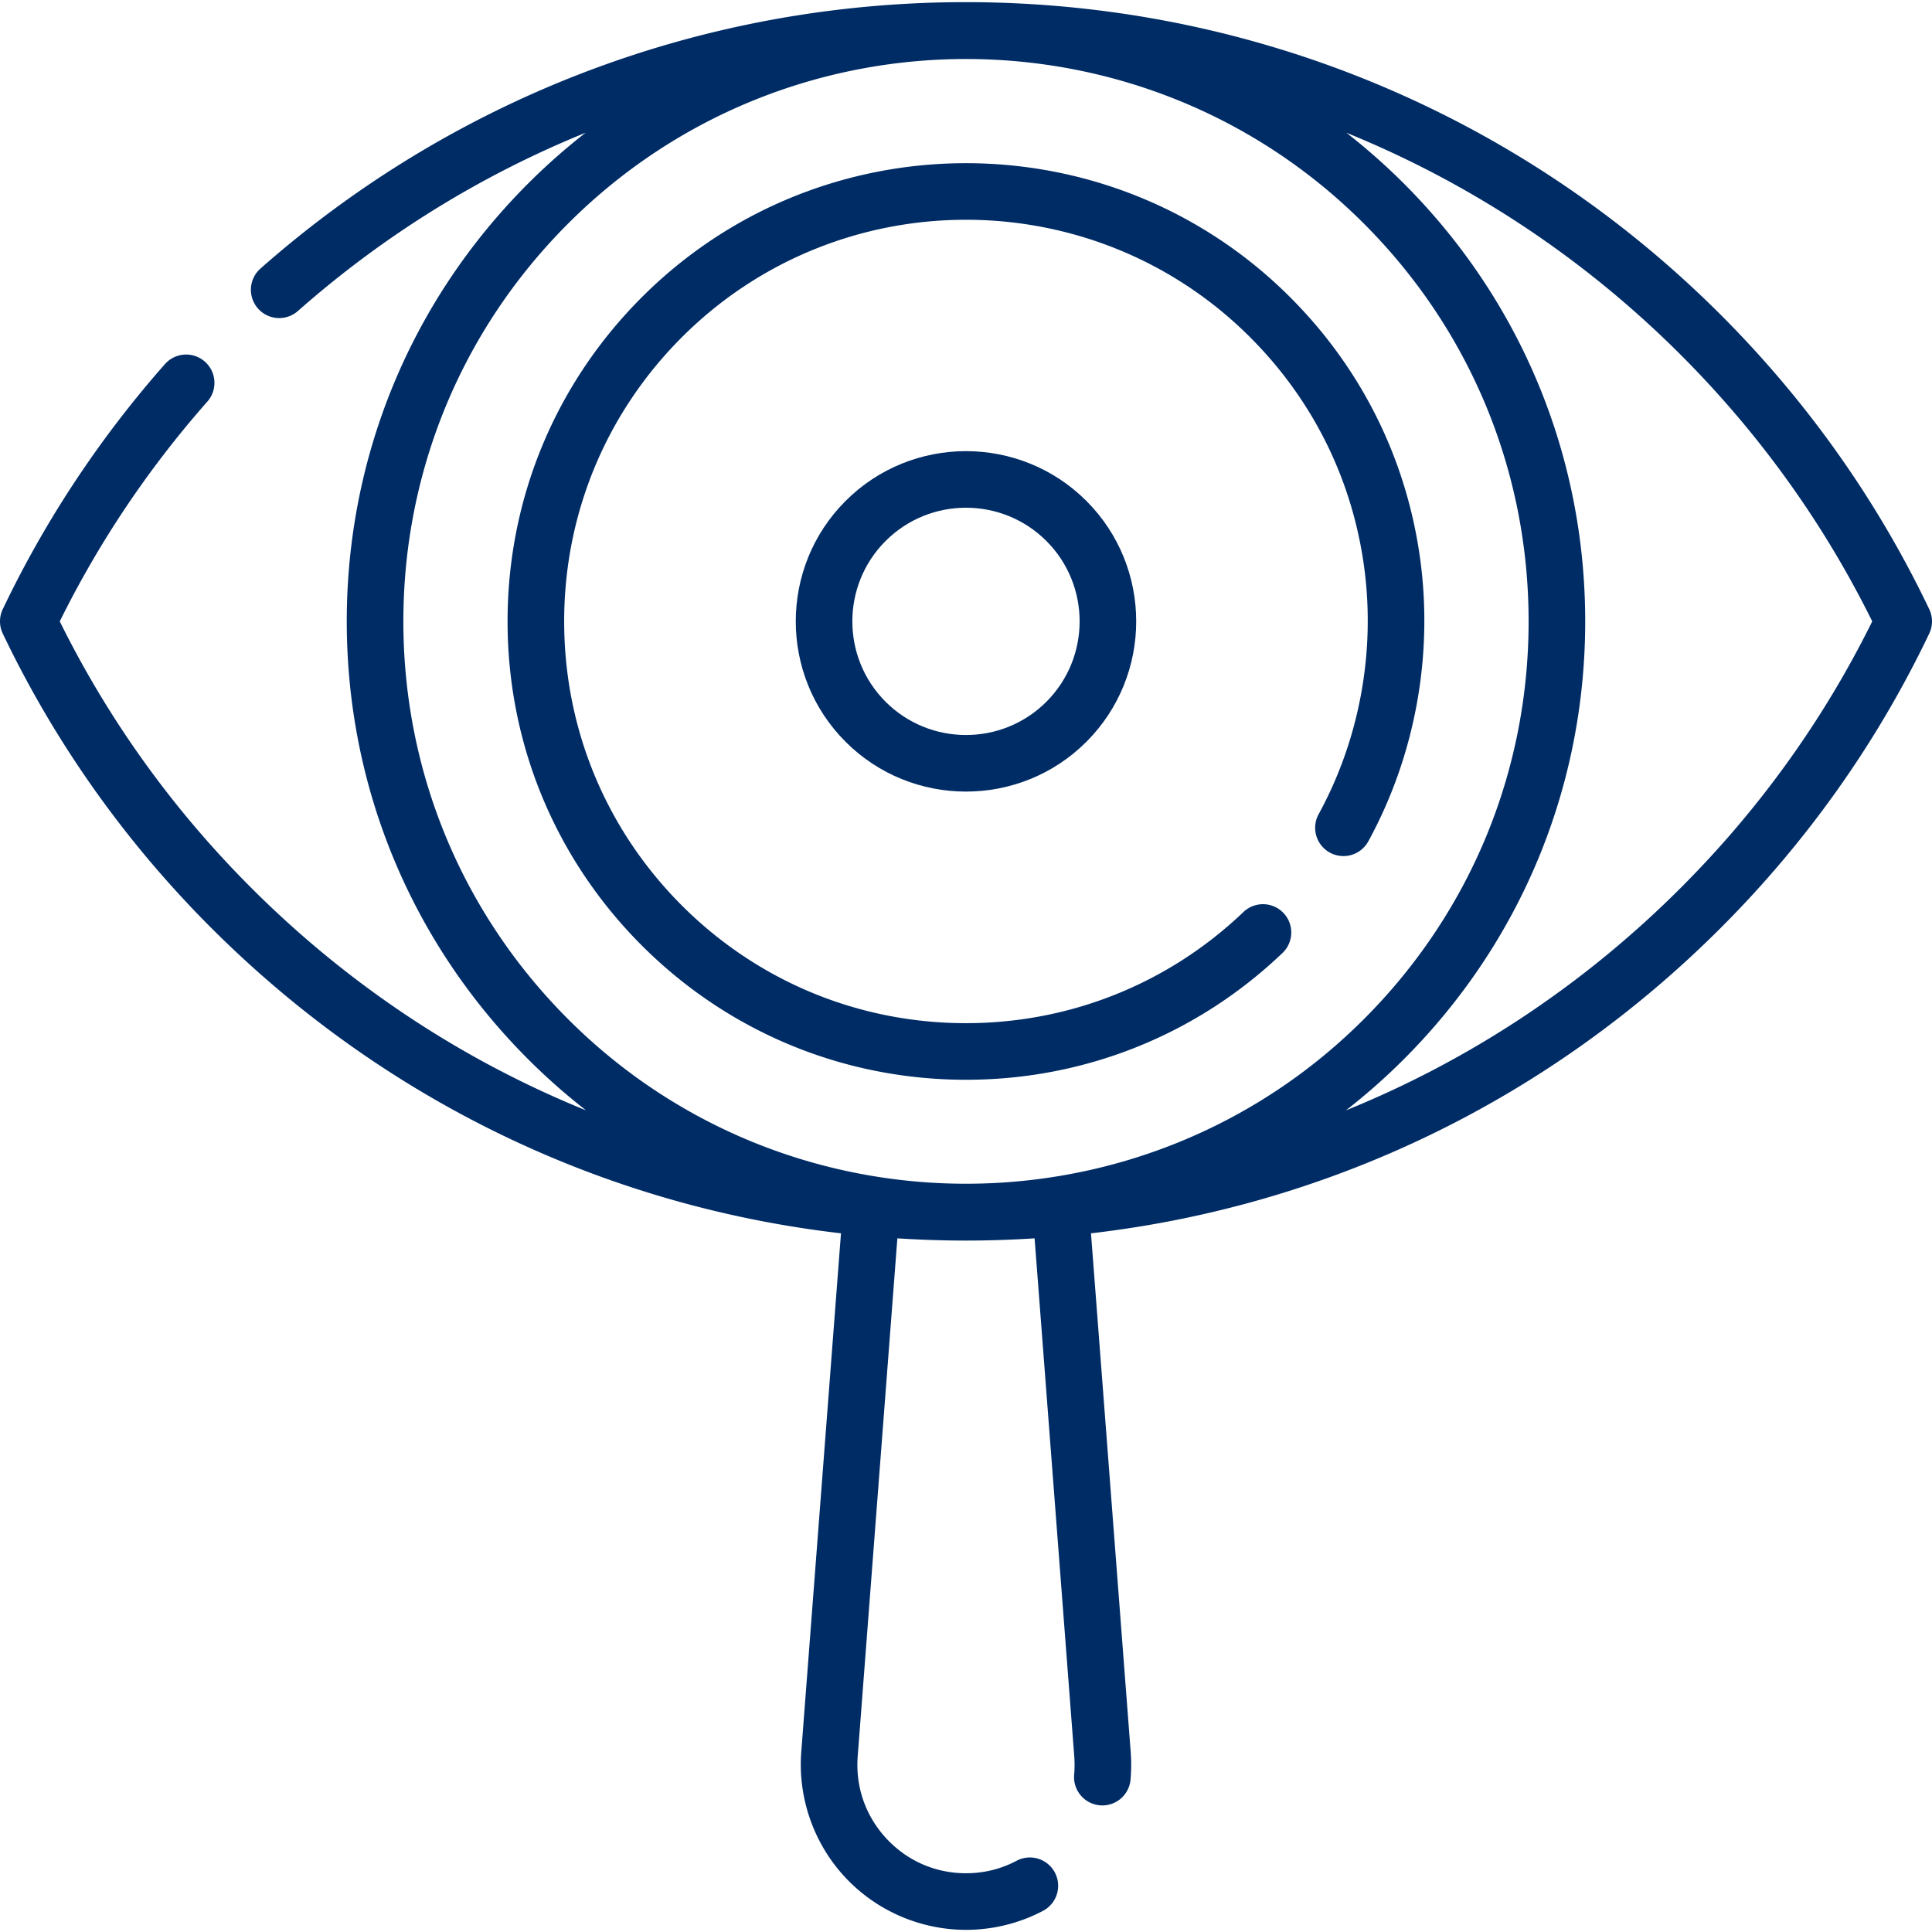 <?xml version="1.0" encoding="UTF-8"?>
<svg xmlns="http://www.w3.org/2000/svg" xmlns:xlink="http://www.w3.org/1999/xlink" xmlns:svgjs="http://svgjs.com/svgjs" version="1.1" width="512" height="512" x="0" y="0" viewBox="0 0 512 512" style="enable-background:new 0 0 512 512" xml:space="preserve" class="">
  <g>
    <path d="M511.268 161.439c-13.807-28.907-32.403-55.16-55.274-78.031C404.782 32.201 336.732 2.826 264.381.693c-72.03-2.117-141.393 22.884-195.282 70.414a7.5 7.5 0 1 0 9.921 11.249c22.82-20.127 48.575-35.976 76.172-47.182a165.079 165.079 0 0 0-15.232 13.459c-30.995 30.994-48.064 72.204-48.064 116.036 0 43.833 17.069 85.042 48.064 116.036a164.891 164.891 0 0 0 15.354 13.554c-32.801-13.297-62.92-33.161-88.703-58.944-20.787-20.769-37.856-44.522-50.772-70.645a266.637 266.637 0 0 1 39.116-58.248 7.5 7.5 0 0 0-11.248-9.924c-17.303 19.611-31.762 41.46-42.974 64.94a7.5 7.5 0 0 0 .001 6.465c13.828 28.941 32.425 55.192 55.274 78.02 45.533 45.533 103.856 73.613 166.862 80.919l-10.528 137.479c-.92 12.117 3.29 24.178 11.55 33.09 8.258 8.909 19.961 14.018 32.109 14.018 7.126 0 14.191-1.747 20.431-5.053a7.5 7.5 0 1 0-7.022-13.255c-4.144 2.195-8.654 3.308-13.409 3.308-8.104 0-15.6-3.272-21.108-9.215-5.511-5.945-8.208-13.672-7.594-21.752l10.513-137.288c6.03.38 12.093.593 18.189.593 6.093 0 12.152-.212 18.178-.592l10.512 137.269c.12 1.616.112 3.223-.022 4.778a7.5 7.5 0 1 0 14.943 1.295c.204-2.352.217-4.769.037-7.201l-10.527-137.473c63.01-7.305 121.337-35.386 166.871-80.919 22.859-22.849 41.456-49.1 55.275-78.021a7.501 7.501 0 0 0 0-6.464zm-404.372 3.231c0-39.826 15.509-77.268 43.67-105.43 29.067-29.067 67.249-43.601 105.43-43.601s76.363 14.534 105.429 43.601c28.162 28.162 43.671 65.604 43.671 105.43s-15.509 77.269-43.671 105.43c-58.133 58.134-152.725 58.134-210.859 0-28.16-28.162-43.67-65.604-43.67-105.43zm338.491 70.648c-25.785 25.785-55.907 45.65-88.712 58.946a164.86 164.86 0 0 0 15.359-13.559c30.994-30.994 48.063-72.203 48.063-116.036s-17.069-85.042-48.063-116.036a165.024 165.024 0 0 0-15.216-13.446c32.812 13.323 62.922 33.181 88.57 58.827 20.807 20.806 37.877 44.564 50.774 70.656-12.909 26.107-29.977 49.86-50.775 70.648z" fill="#002c66" data-original="#000000" class=""></path>
    <path d="M339.881 252.545a7.5 7.5 0 0 0-10.361-10.847c-20.194 19.289-46.754 29.744-74.678 29.447-28.005-.301-54.334-11.373-74.139-31.177-20.115-20.115-31.193-46.857-31.193-75.301 0-28.442 11.078-55.182 31.193-75.293 41.515-41.514 109.072-41.513 150.593 0 16.61 16.61 27.058 37.658 30.211 60.867 3.054 22.475-1.228 45.747-12.056 65.529a7.5 7.5 0 0 0 13.159 7.202c12.356-22.575 17.243-49.123 13.761-74.751-3.599-26.488-15.518-50.504-34.468-69.454-47.371-47.361-124.444-47.361-171.805 0-22.949 22.944-35.587 53.45-35.587 85.9s12.638 62.959 35.587 85.907c22.595 22.595 52.634 35.227 84.584 35.57.446.005.891.007 1.336.007 31.406 0 61.143-11.904 83.863-33.606z" fill="#002c66" data-original="#000000" class=""></path>
    <path d="M224.085 132.757c-17.597 17.596-17.597 46.228 0 63.824 8.798 8.798 20.355 13.197 31.912 13.197s23.113-4.399 31.912-13.197c17.596-17.596 17.596-46.228 0-63.824-17.597-17.596-46.228-17.595-63.824 0zm53.217 10.607c11.748 11.748 11.748 30.863 0 42.611-11.746 11.746-30.863 11.747-42.61 0-11.748-11.748-11.748-30.863 0-42.611 5.875-5.875 13.589-8.811 21.306-8.811 7.714 0 15.431 2.938 21.304 8.811z" fill="#002c66" data-original="#000000" class=""></path>
  </g>
</svg>
